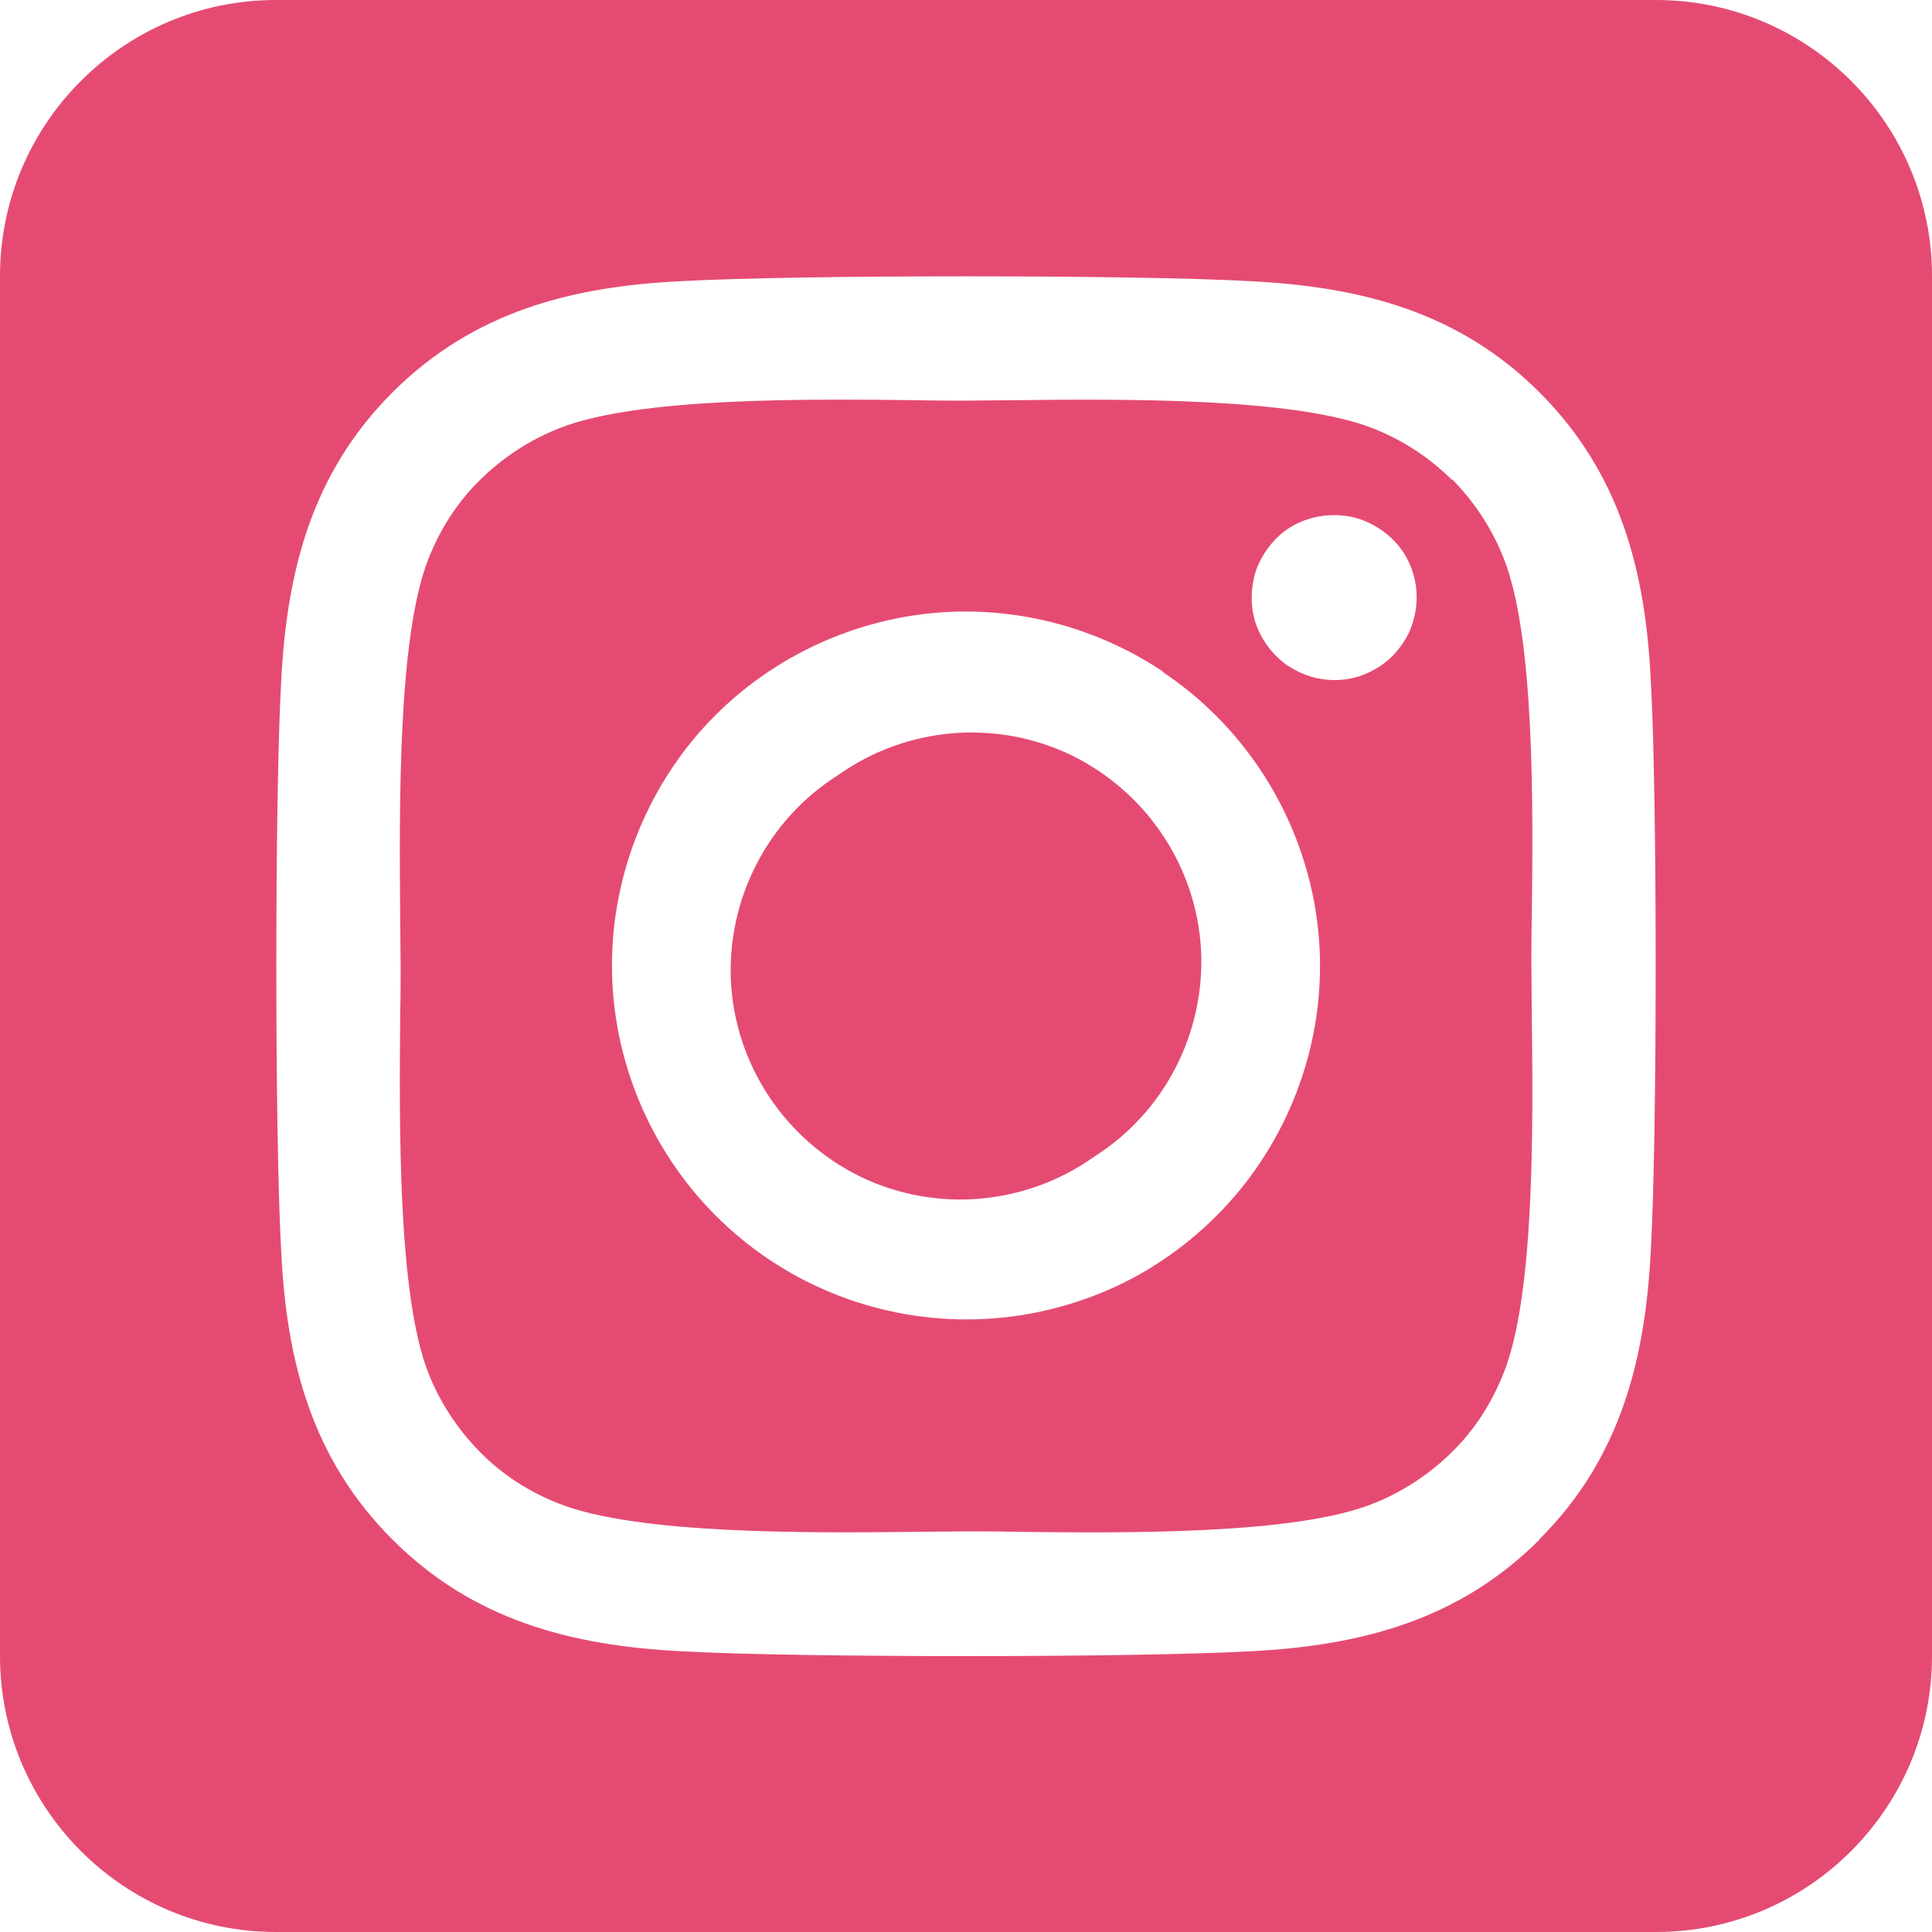 <svg width="448" height="448" viewBox="0 0 448 448" fill="none" xmlns="http://www.w3.org/2000/svg">
<path d="M194.4 179.7C178 190 168.5 208.5 169.5 227.8C170.6 247.2 182.2 264.4 199.6 272.9C217.1 281.3 237.8 279.5 253.6 268.3C270 258 279.5 239.5 278.5 220.2C277.4 200.8 265.8 183.6 248.4 175.1C230.9 166.7 210.2 168.5 194.4 179.7ZM336.7 111.3C331.5 106.1 325.2 102 318.3 99.3C300.2 92.2 260.7 92.5 235.2 92.8C231.1 92.8 227.3 92.9 224 92.9C220.7 92.9 216.8 92.9 212.6 92.8C187.1 92.5 147.8 92.1 129.7 99.3C122.8 102 116.6 106.1 111.3 111.3C106 116.5 102 122.8 99.3 129.7C92.2 147.8 92.6 187.4 92.8 212.9C92.8 217 92.9 220.8 92.9 224C92.9 227.2 92.9 231 92.8 235.1C92.6 260.6 92.2 300.2 99.3 318.3C102 325.2 106.1 331.4 111.3 336.7C116.5 342 122.8 346 129.7 348.7C147.8 355.8 187.3 355.5 212.8 355.2C216.9 355.2 220.7 355.1 224 355.1C227.3 355.1 231.2 355.1 235.4 355.2C260.9 355.5 300.2 355.9 318.3 348.7C325.2 346 331.4 341.9 336.7 336.7C342 331.5 346 325.2 348.7 318.3C355.9 300.3 355.5 260.9 355.2 235.3C355.2 231.1 355.1 227.2 355.1 223.9C355.1 220.6 355.1 216.8 355.2 212.5C355.5 187 355.9 147.6 348.7 129.5C346 122.6 341.9 116.4 336.7 111.1V111.3ZM269.6 155.8C287.7 167.9 300.2 186.7 304.5 208C308.8 229.3 304.3 251.5 292.2 269.6C286.2 278.6 278.5 286.2 269.6 292.2C260.7 298.2 250.6 302.3 240 304.4C218.7 308.6 196.5 304.2 178.4 292.1C160.3 280 147.8 261.2 143.5 239.9C139.2 218.6 143.7 196.4 155.7 178.3C167.7 160.2 186.6 147.7 207.9 143.4C229.2 139.1 251.4 143.6 269.5 155.6H269.6V155.8ZM298.8 154.5C295.7 152.4 293.2 149.4 291.7 145.9C290.2 142.4 289.9 138.6 290.6 134.8C291.3 131 293.2 127.7 295.8 125C298.4 122.3 301.9 120.5 305.6 119.8C309.3 119.1 313.2 119.4 316.7 120.9C320.2 122.4 323.2 124.8 325.3 127.9C327.4 131 328.5 134.7 328.5 138.5C328.5 141 328 143.5 327.1 145.8C326.2 148.1 324.7 150.2 323 152C321.3 153.8 319.1 155.2 316.8 156.2C314.5 157.2 312 157.7 309.5 157.7C305.7 157.7 302 156.6 298.9 154.5H298.8ZM448 64C448 28.7 419.3 0 384 0H64C28.7 0 0 28.7 0 64V384C0 419.3 28.7 448 64 448H384C419.3 448 448 419.3 448 384V64ZM357 357C338.3 375.7 315.6 381.6 290 382.9C263.6 384.4 184.4 384.4 158 382.9C132.4 381.6 109.7 375.7 91 357C72.3 338.3 66.4 315.6 65.2 290C63.7 263.6 63.7 184.4 65.2 158C66.5 132.4 72.3 109.7 91 91C109.7 72.3 132.5 66.4 158 65.2C184.4 63.7 263.6 63.7 290 65.2C315.6 66.5 338.3 72.3 357 91C375.7 109.7 381.6 132.4 382.8 158C384.3 184.3 384.3 263.4 382.8 289.9C381.5 315.5 375.7 338.2 357 356.9V357Z" fill="#E54B72"/>
</svg>
